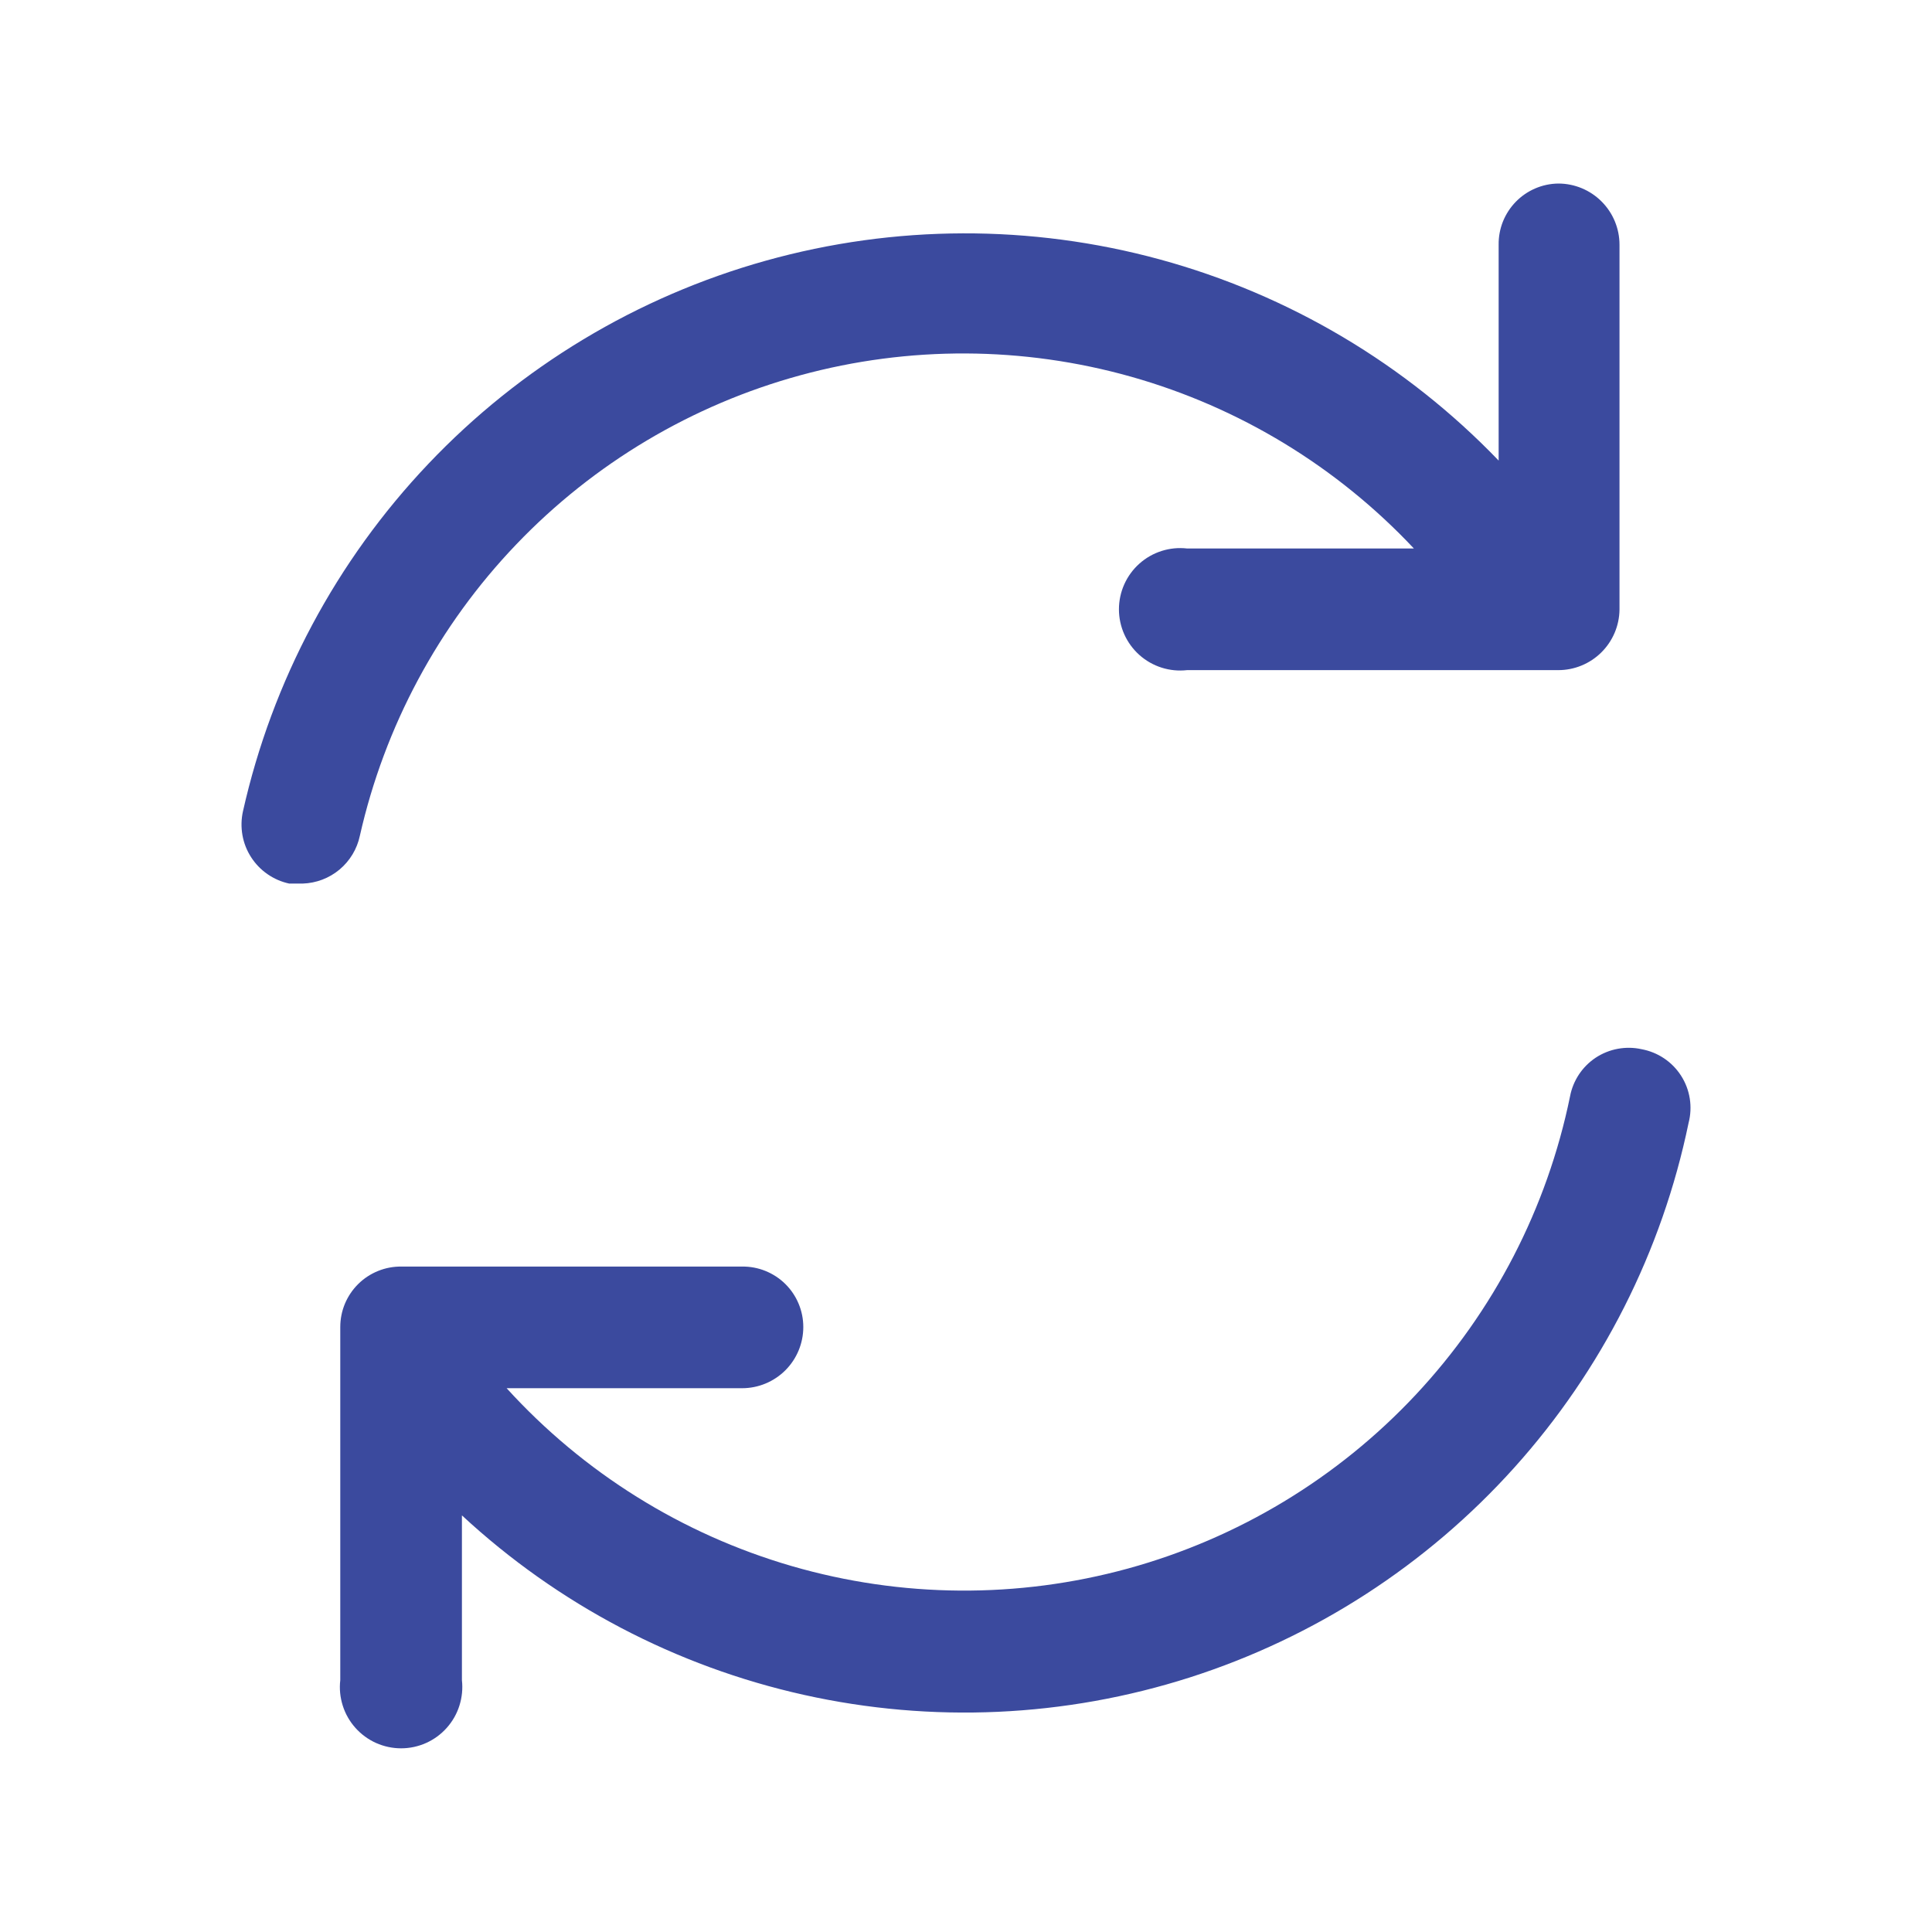 <svg width="56" height="56" viewBox="0 0 56 56" fill="none" xmlns="http://www.w3.org/2000/svg">
<g id="arrows-circle">
<path id="arrows-circle_2" d="M10.431 24.224C10.35 24.608 10.142 24.953 9.841 25.205C9.54 25.456 9.163 25.599 8.771 25.611H8.384C8.158 25.563 7.944 25.47 7.754 25.338C7.564 25.207 7.402 25.039 7.277 24.844C7.152 24.65 7.067 24.433 7.027 24.205C6.987 23.977 6.992 23.744 7.042 23.518C7.89 19.736 9.748 16.255 12.417 13.444C15.086 10.633 18.468 8.598 22.201 7.555C25.934 6.512 29.88 6.5 33.62 7.52C37.359 8.541 40.753 10.555 43.439 13.35V7.094C43.436 6.864 43.478 6.636 43.563 6.422C43.649 6.209 43.775 6.014 43.936 5.849C44.096 5.684 44.288 5.553 44.499 5.462C44.71 5.371 44.938 5.323 45.168 5.32C45.638 5.32 46.09 5.507 46.422 5.84C46.755 6.172 46.942 6.624 46.942 7.094V17.672C46.936 18.139 46.746 18.584 46.414 18.912C46.082 19.24 45.634 19.424 45.168 19.424H34.408C34.159 19.452 33.908 19.428 33.67 19.352C33.431 19.276 33.212 19.151 33.026 18.985C32.839 18.818 32.69 18.614 32.588 18.386C32.486 18.158 32.433 17.911 32.433 17.661C32.433 17.411 32.486 17.164 32.588 16.936C32.69 16.708 32.839 16.504 33.026 16.337C33.212 16.171 33.431 16.046 33.67 15.97C33.908 15.894 34.159 15.87 34.408 15.898H40.982C38.754 13.526 35.922 11.805 32.789 10.92C29.657 10.036 26.344 10.02 23.204 10.876C20.064 11.732 17.216 13.426 14.966 15.778C12.715 18.129 11.148 21.049 10.431 24.224ZM47.579 30.411C47.353 30.361 47.12 30.358 46.892 30.4C46.665 30.442 46.449 30.529 46.255 30.656C46.062 30.784 45.897 30.948 45.769 31.14C45.641 31.333 45.552 31.549 45.509 31.776C44.845 35.019 43.296 38.014 41.034 40.43C38.772 42.846 35.885 44.589 32.694 45.465C29.502 46.341 26.13 46.317 22.951 45.394C19.773 44.472 16.912 42.687 14.685 40.238H21.51C21.98 40.238 22.431 40.051 22.764 39.719C23.097 39.386 23.284 38.935 23.284 38.464C23.284 38.232 23.238 38.002 23.148 37.788C23.059 37.574 22.928 37.38 22.763 37.217C22.598 37.054 22.402 36.926 22.187 36.839C21.972 36.752 21.741 36.709 21.51 36.712H11.637C11.405 36.709 11.175 36.752 10.96 36.839C10.744 36.926 10.549 37.054 10.384 37.217C10.219 37.38 10.088 37.574 9.998 37.788C9.909 38.002 9.863 38.232 9.863 38.464V48.701C9.834 48.949 9.859 49.2 9.935 49.439C10.01 49.677 10.135 49.896 10.302 50.083C10.468 50.269 10.672 50.419 10.9 50.521C11.129 50.623 11.376 50.676 11.626 50.676C11.876 50.676 12.123 50.623 12.351 50.521C12.579 50.419 12.783 50.269 12.949 50.083C13.116 49.896 13.241 49.677 13.316 49.439C13.392 49.2 13.417 48.949 13.389 48.701V43.924C16.174 46.506 19.595 48.302 23.303 49.127C27.01 49.953 30.87 49.778 34.488 48.621C38.106 47.463 41.351 45.365 43.891 42.541C46.431 39.717 48.175 36.269 48.944 32.55C49.004 32.319 49.016 32.079 48.979 31.843C48.942 31.608 48.857 31.383 48.728 31.182C48.6 30.982 48.432 30.809 48.234 30.677C48.036 30.544 47.813 30.454 47.579 30.411Z" fill="#3B4A9E"/>
</g>
</svg>
